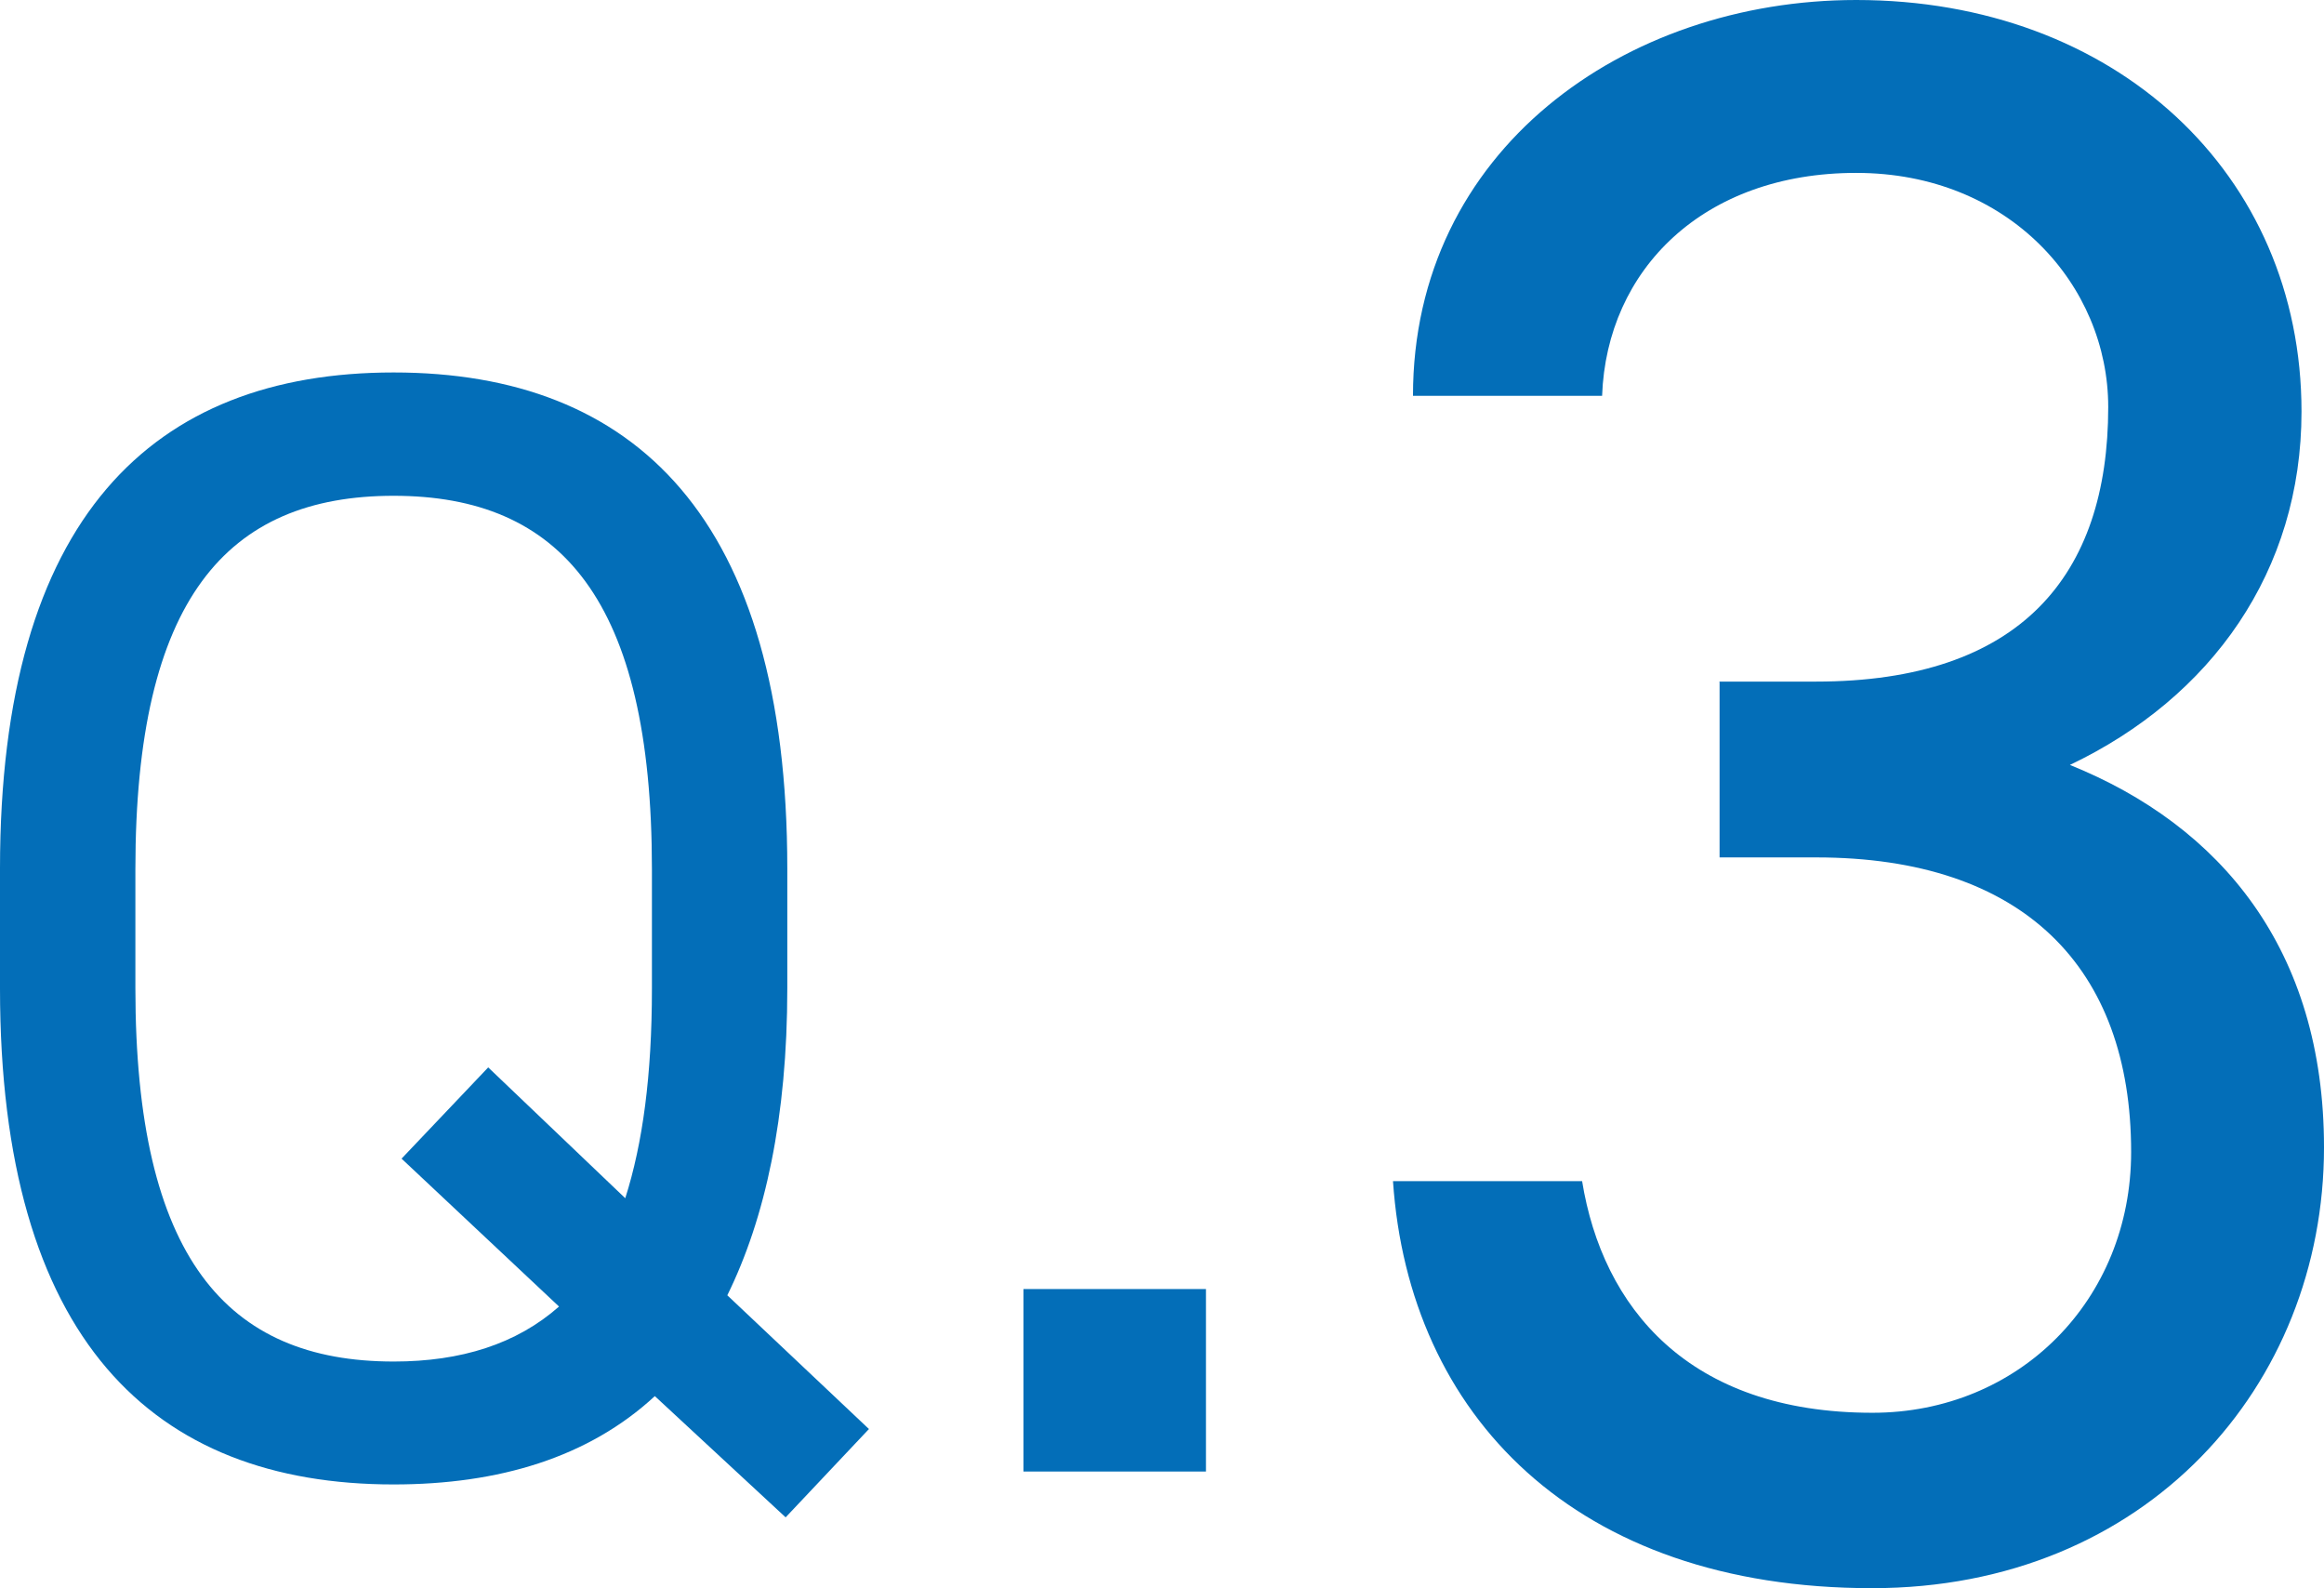 <?xml version="1.0" encoding="UTF-8"?>
<svg id="b" data-name="レイヤー 2" xmlns="http://www.w3.org/2000/svg" viewBox="0 0 55.79 38.12">
  <defs>
    <style>
      .d {
        fill: #036eb8;
        stroke-width: 0px;
      }
    </style>
  </defs>
  <g id="c" data-name="レイヤー 1">
    <g>
      <path class="d" d="M17.46,31.09l3.4,3.21-2,2.12-3.14-2.91c-1.59,1.47-3.74,2.12-6.27,2.12-5.78,0-9.45-3.48-9.45-11.91v-2.87c0-8.43,3.67-11.91,9.45-11.91s9.45,3.48,9.45,11.91v2.87c0,3.1-.53,5.52-1.44,7.37ZM3.25,23.72c0,6.46,2.19,8.96,6.2,8.96,1.62,0,2.95-.42,3.97-1.32l-3.78-3.55,2.08-2.19,3.29,3.14c.42-1.32.64-2.95.64-5.03v-2.87c0-6.46-2.19-8.96-6.2-8.96s-6.2,2.49-6.2,8.96v2.87Z"/>
      <path class="d" d="M28.95,35.32h-4.38v-4.38h4.38v4.38Z"/>
      <path class="d" d="M41.27,16.36h2.32c4.91,0,7.02-2.54,7.02-6.59,0-2.92-2.38-5.62-6.05-5.62s-5.99,2.32-6.1,5.35h-4.54c0-5.89,5.08-9.5,10.64-9.5,6.21,0,10.69,4.16,10.69,9.88,0,3.83-2.16,6.86-5.56,8.48,3.62,1.46,6.1,4.43,6.1,9.18,0,5.72-4.27,10.58-10.85,10.58-7.13,0-11.12-4.16-11.5-9.77h4.54c.49,3.02,2.54,5.56,6.97,5.56,3.51,0,6.21-2.7,6.21-6.26,0-4.43-2.59-7.07-7.56-7.07h-2.32v-4.21Z"/>
    </g>
  </g>
</svg>